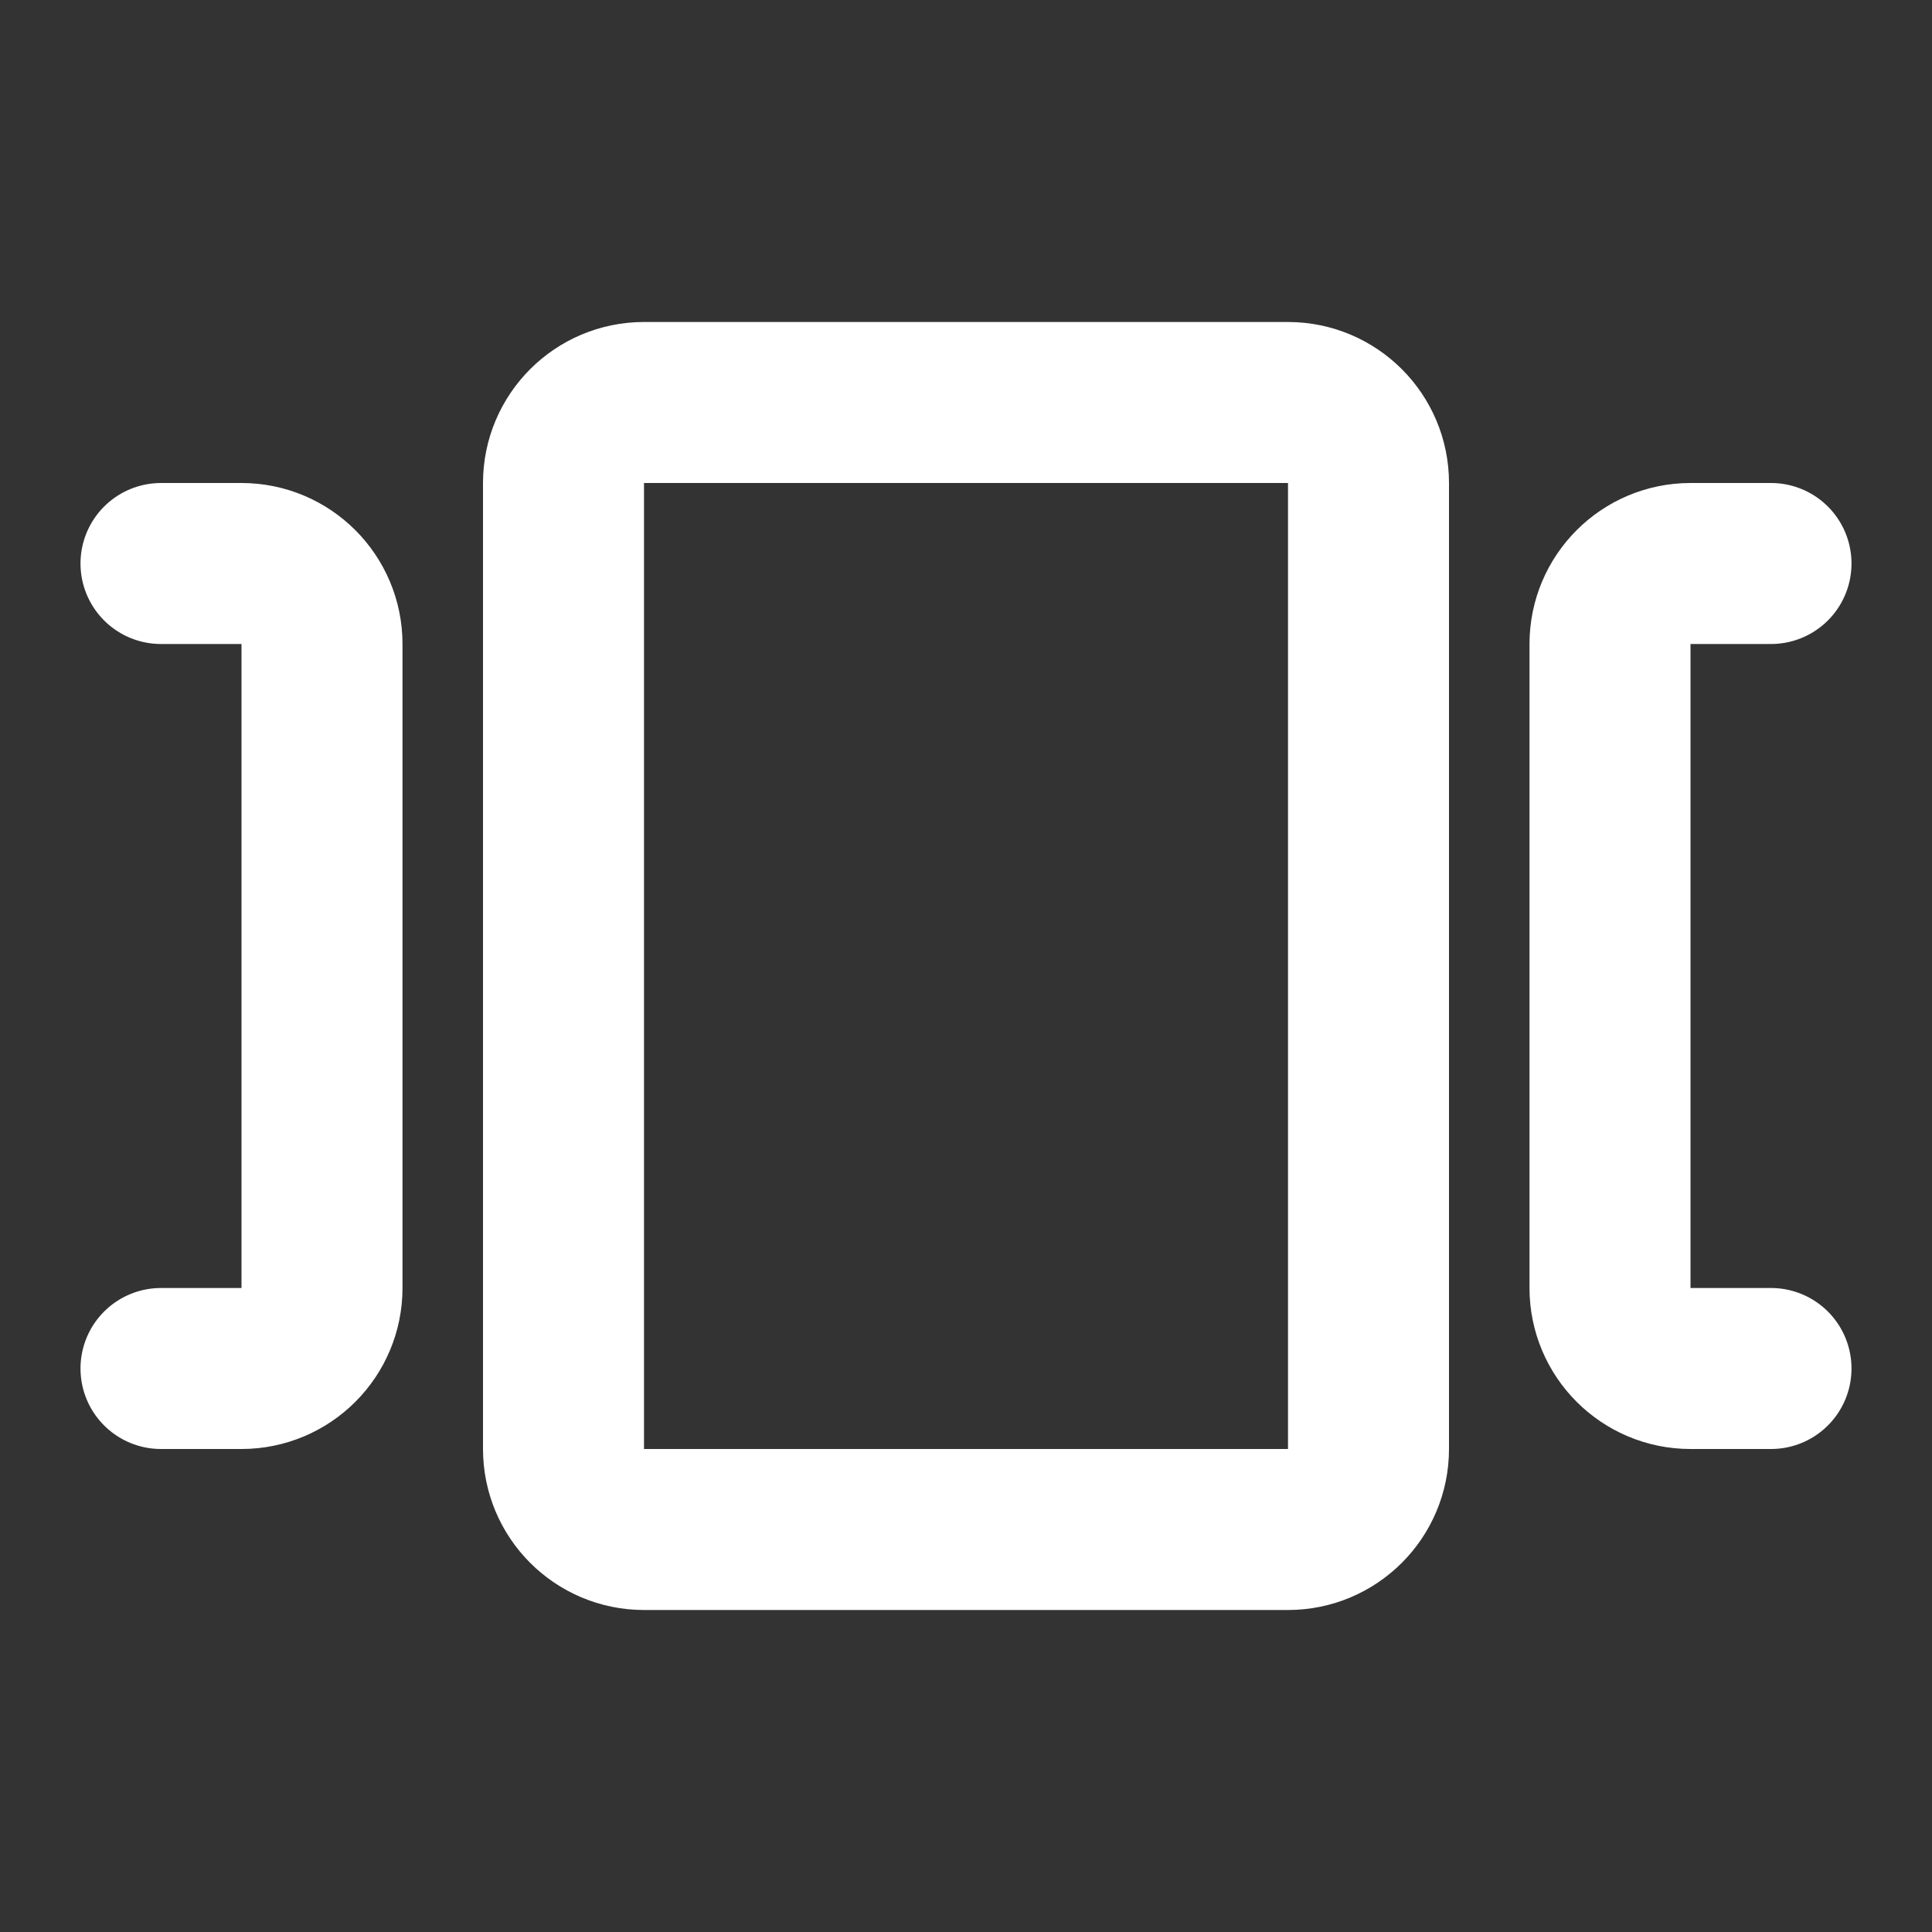 <?xml version="1.0" encoding="UTF-8"?>
<!-- Generated by Pixelmator Pro 3.5.11 -->
<svg width="24" height="24" viewBox="0 0 24 24" xmlns="http://www.w3.org/2000/svg">
    <rect x="0" y="0" width="24" height="24" fill="#333333" stroke="none"/>
    <path id="Path" fill="none" stroke="#ffffff" stroke-width="2" stroke-linecap="round" stroke-linejoin="round" d="M 7 6 C 7 5.448 7.448 5 8 5 L 16 5 C 16.552 5 17 5.448 17 6 L 17 18 C 17 18.552 16.552 19 16 19 L 8 19 C 7.448 19 7 18.552 7 18 Z"/>
    <path id="path1" fill="none" stroke="#ffffff" stroke-width="2" stroke-linecap="round" stroke-linejoin="round" d="M 22 17 L 21 17 C 20.448 17 20 16.552 20 16 L 20 8 C 20 7.448 20.448 7 21 7 L 22 7"/>
    <path id="path2" fill="none" stroke="#ffffff" stroke-width="2" stroke-linecap="round" stroke-linejoin="round" d="M 2 17 L 3 17 C 3.552 17 4 16.552 4 16 L 4 8 C 4 7.448 3.552 7 3 7 L 2 7"/>
</svg>
